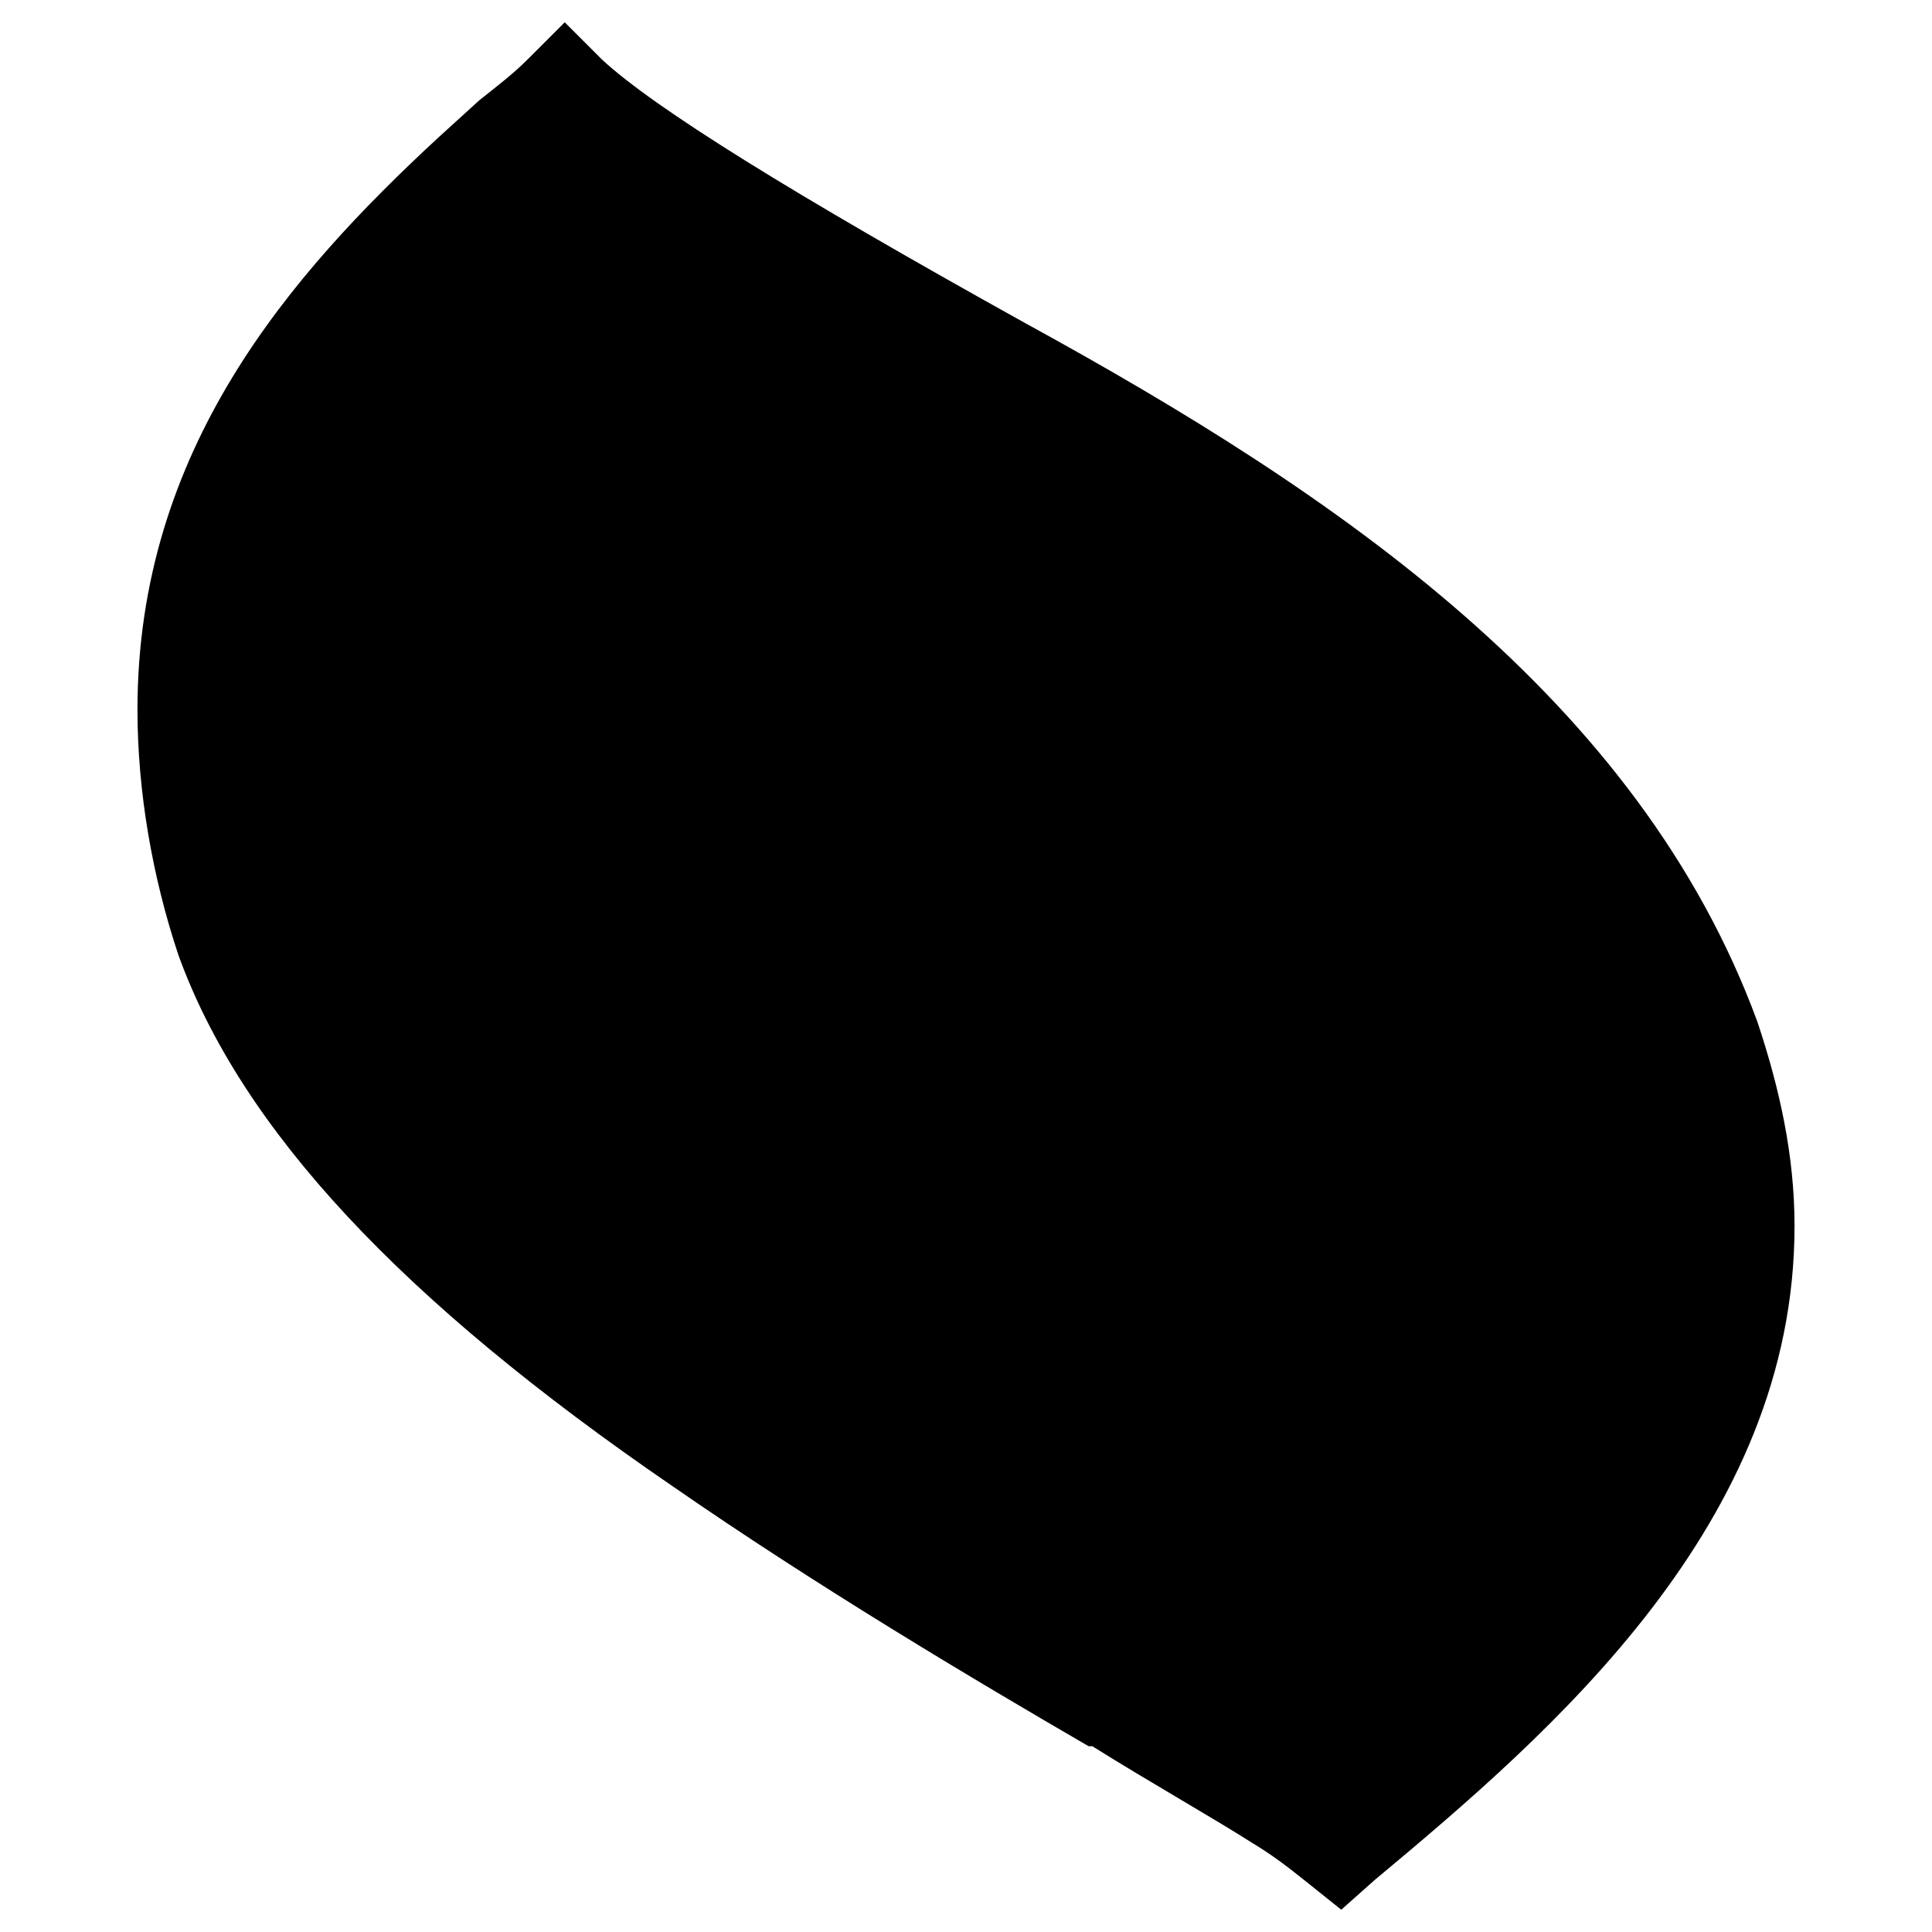 <?xml version="1.0" encoding="utf-8"?>
<!-- Generator: Adobe Illustrator 23.1.1, SVG Export Plug-In . SVG Version: 6.00 Build 0)  -->
<svg version="1.1" id="Ebene_1_1_" xmlns="http://www.w3.org/2000/svg" xmlns:xlink="http://www.w3.org/1999/xlink" x="0px" y="0px"
	 viewBox="0 0 52 52" style="enable-background:new 0 0 52 52;" xml:space="preserve">
<path d="M47.3,27.5C44.1,18.8,36,13.3,27.6,8.7c-6.3-3.5-10-5.8-11.4-7.1l-1-1l-1,1c-0.4,0.4-0.8,0.7-1.3,1.1l-1.1,1
	c-4,3.7-8.1,8.4-8.1,15.4c0,2.2,0.4,4.5,1.1,6.6c1.7,4.7,6,9.3,13.3,14.3c3.9,2.7,8.1,5.2,11.2,7h0.1l0.5-0.8L29.4,47
	c1.6,1,3.2,1.9,4.3,2.6c0.5,0.3,0.9,0.6,1.4,1l1,0.8l0.9-0.8c4.8-4,11.3-9.6,11.3-17.6C48.3,31.1,47.9,29.3,47.3,27.5z"/>
</svg>
